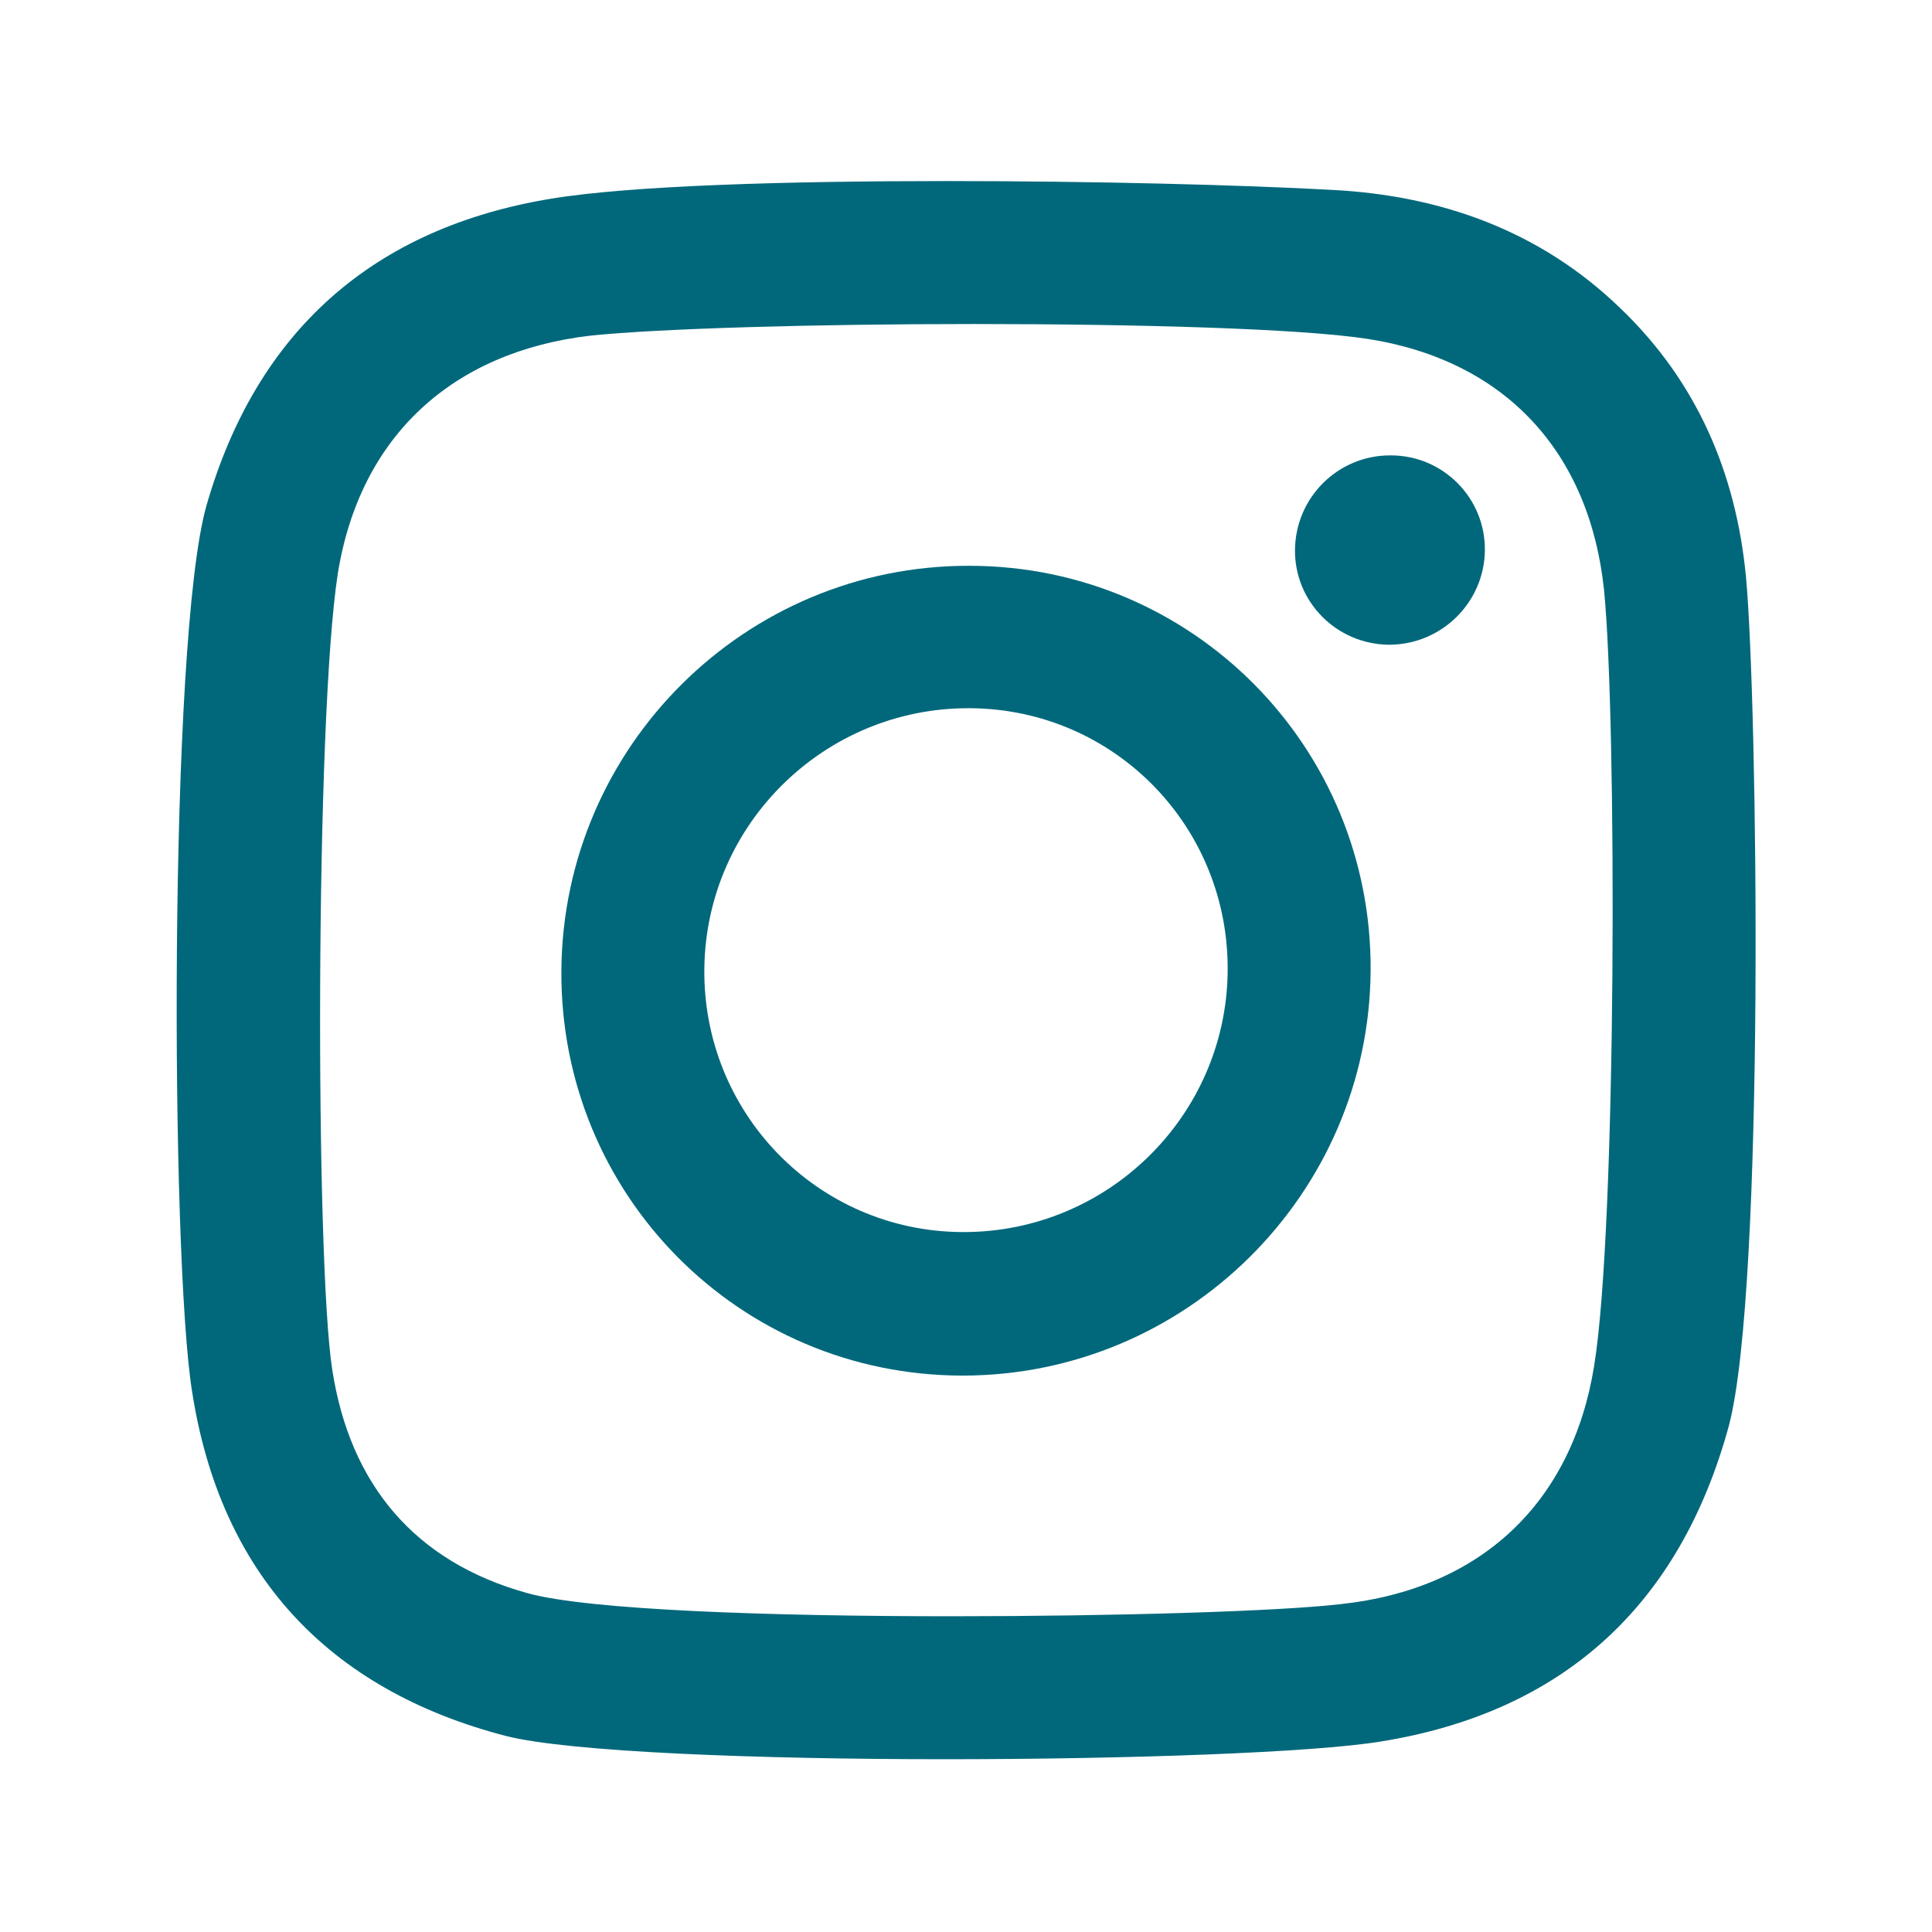 <?xml version="1.0" encoding="utf-8"?>
<!-- Generator: Adobe Illustrator 27.5.0, SVG Export Plug-In . SVG Version: 6.00 Build 0)  -->
<svg version="1.1" id="Layer_1" xmlns="http://www.w3.org/2000/svg" xmlns:xlink="http://www.w3.org/1999/xlink" x="0px" y="0px" width="30px" height="30px"
	 viewBox="0 0 35 35" enable-background="new 0 0 35 35" xml:space="preserve">
<g>
	<g>
		<path fill="#01687b" d="M25.18,8.25c0.01,0,0.01,0,0.02,0c0.94,0,1.71,0.77,1.7,1.72c-0.01,0.94-0.78,1.71-1.74,1.71
			c-0.95-0.01-1.71-0.78-1.7-1.72C23.47,9.01,24.24,8.25,25.18,8.25z"/>
	</g>
	<g>
		<path fill="#01687b" d="M31.63,10.45c0.21,2.25,0.35,12.88-0.31,15.38c-0.89,3.26-3.01,5.19-6.31,5.72
			c-1.23,0.2-4.56,0.32-7.89,0.32c-3.4,0-6.8-0.13-7.95-0.42c-3.24-0.84-5.18-2.95-5.69-6.24C3.09,22.8,3.05,11.59,3.74,9.16
			C4.65,5.99,6.77,4.13,9.98,3.6c1.45-0.24,4.3-0.32,7.17-0.32c2.67,0,5.36,0.07,6.98,0.16c1.96,0.1,3.76,0.73,5.22,2.14
			C30.74,6.91,31.45,8.57,31.63,10.45z M28.88,24.74c0.41-2.52,0.41-11.69,0.18-14.04c-0.26-2.51-1.79-4.17-4.28-4.56
			c-1.23-0.19-4.2-0.27-7.15-0.27c-2.85,0-5.68,0.08-6.93,0.21C8.2,6.37,6.52,7.9,6.12,10.39c-0.41,2.63-0.41,12.46-0.1,14.43
			c0.32,2.06,1.48,3.47,3.53,4.04c1.11,0.31,4.43,0.42,7.69,0.42c3,0,5.94-0.09,7.05-0.22C26.81,28.79,28.48,27.24,28.88,24.74"/>
	</g>
	<g>
		<path fill="#01687b" d="M17.56,10.25c4.04,0,7.3,3.28,7.27,7.34c-0.03,4.04-3.34,7.33-7.39,7.33c-4.05,0-7.3-3.28-7.27-7.34
			C10.2,13.52,13.51,10.24,17.56,10.25z M17.46,22.32c2.6,0,4.74-2.09,4.78-4.7c0.04-2.63-2.04-4.77-4.66-4.79
			c-0.01,0-0.03,0-0.04,0c-2.6,0-4.74,2.09-4.78,4.7c-0.04,2.62,2.04,4.77,4.66,4.79C17.43,22.32,17.44,22.32,17.46,22.32"/>
	</g>
</g>
</svg>
